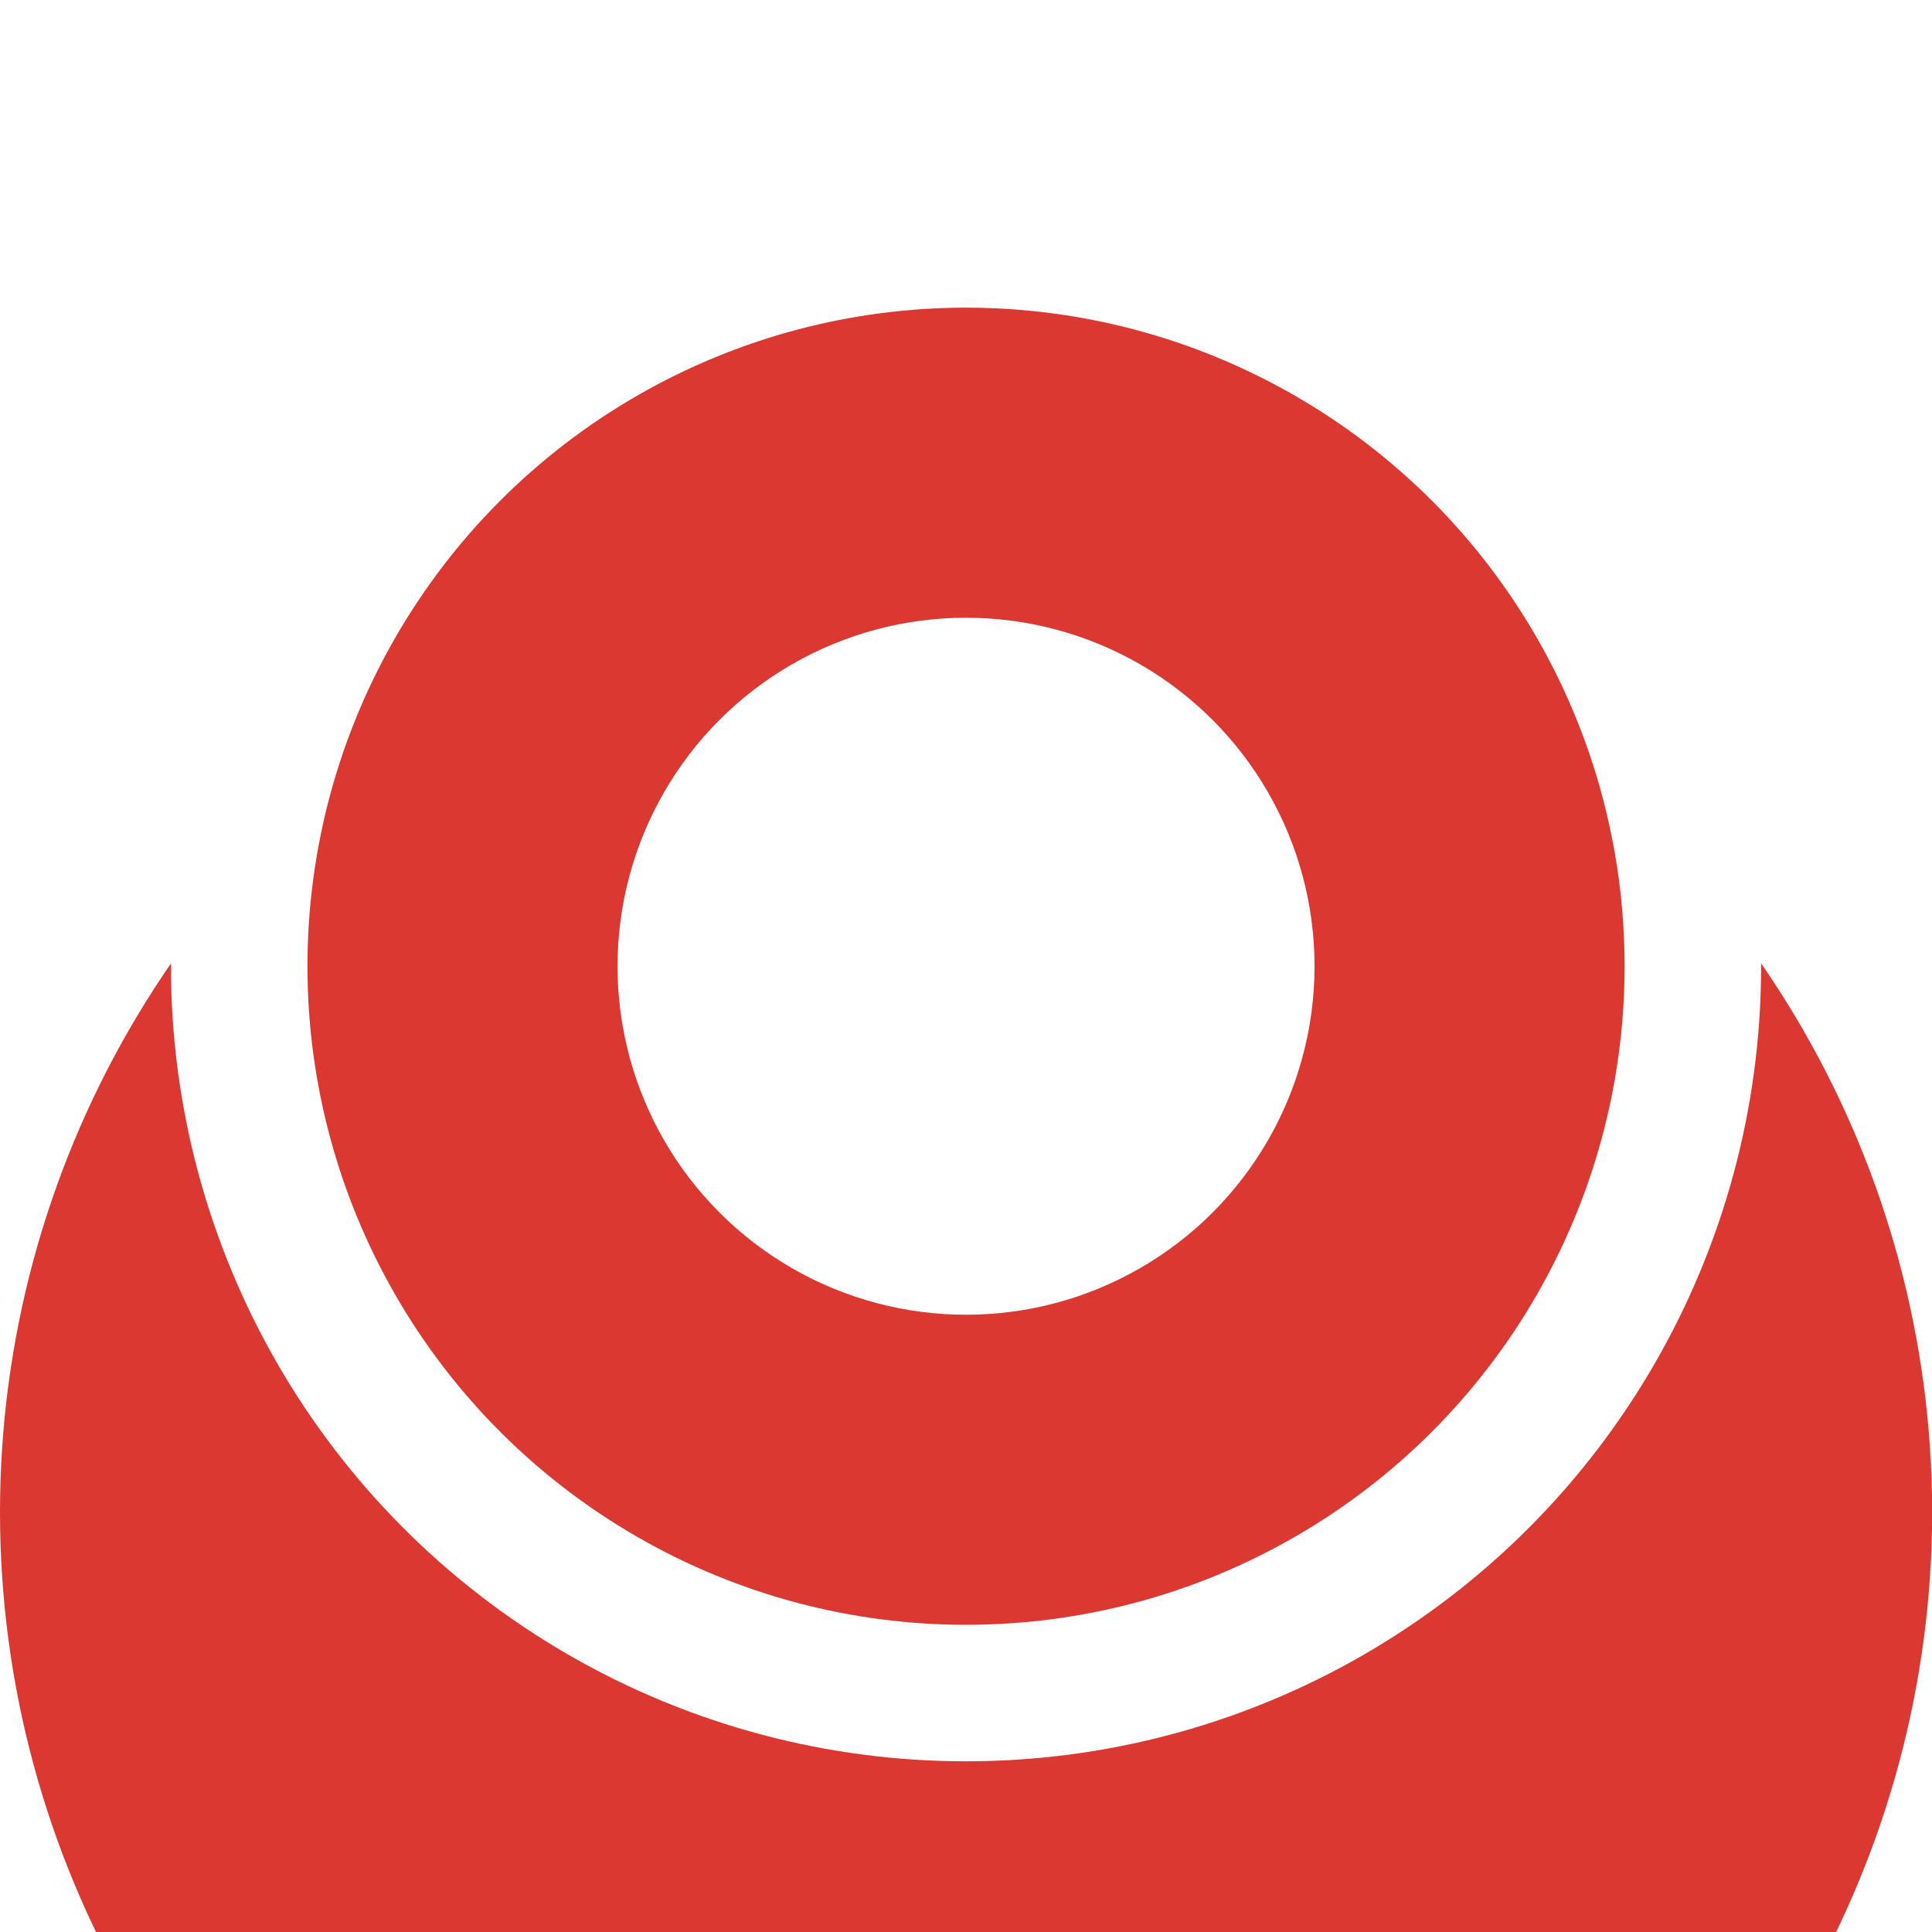 <svg xmlns="http://www.w3.org/2000/svg" fill="none" viewBox="16.58 0.3 58.16 58.16">
<g filter="url(#filter0_d_298_2320)">
<circle cx="45.662" cy="29.386" r="29.082" fill="#DA3831"/>
</g>
<circle cx="45.661" cy="29.387" r="21.88" fill="#DA3831" stroke="white" stroke-width="4.109"/>
<circle cx="45.661" cy="29.387" r="10.491" fill="white"/>
<defs>
<filter id="filter0_d_298_2320" x="0.145" y="0.304" width="91.034" height="91.035" filterUnits="userSpaceOnUse" color-interpolation-filters="sRGB">
<feFlood flood-opacity="0" result="BackgroundImageFix"/>
<feColorMatrix in="SourceAlpha" type="matrix" values="0 0 0 0 0 0 0 0 0 0 0 0 0 0 0 0 0 0 127 0" result="hardAlpha"/>
<feOffset dy="16.435"/>
<feGaussianBlur stdDeviation="8.218"/>
<feColorMatrix type="matrix" values="0 0 0 0 0.529 0 0 0 0 0.529 0 0 0 0 0.529 0 0 0 0.14 0"/>
<feBlend mode="normal" in2="BackgroundImageFix" result="effect1_dropShadow_298_2320"/>
<feBlend mode="normal" in="SourceGraphic" in2="effect1_dropShadow_298_2320" result="shape"/>
</filter>
</defs>
</svg>